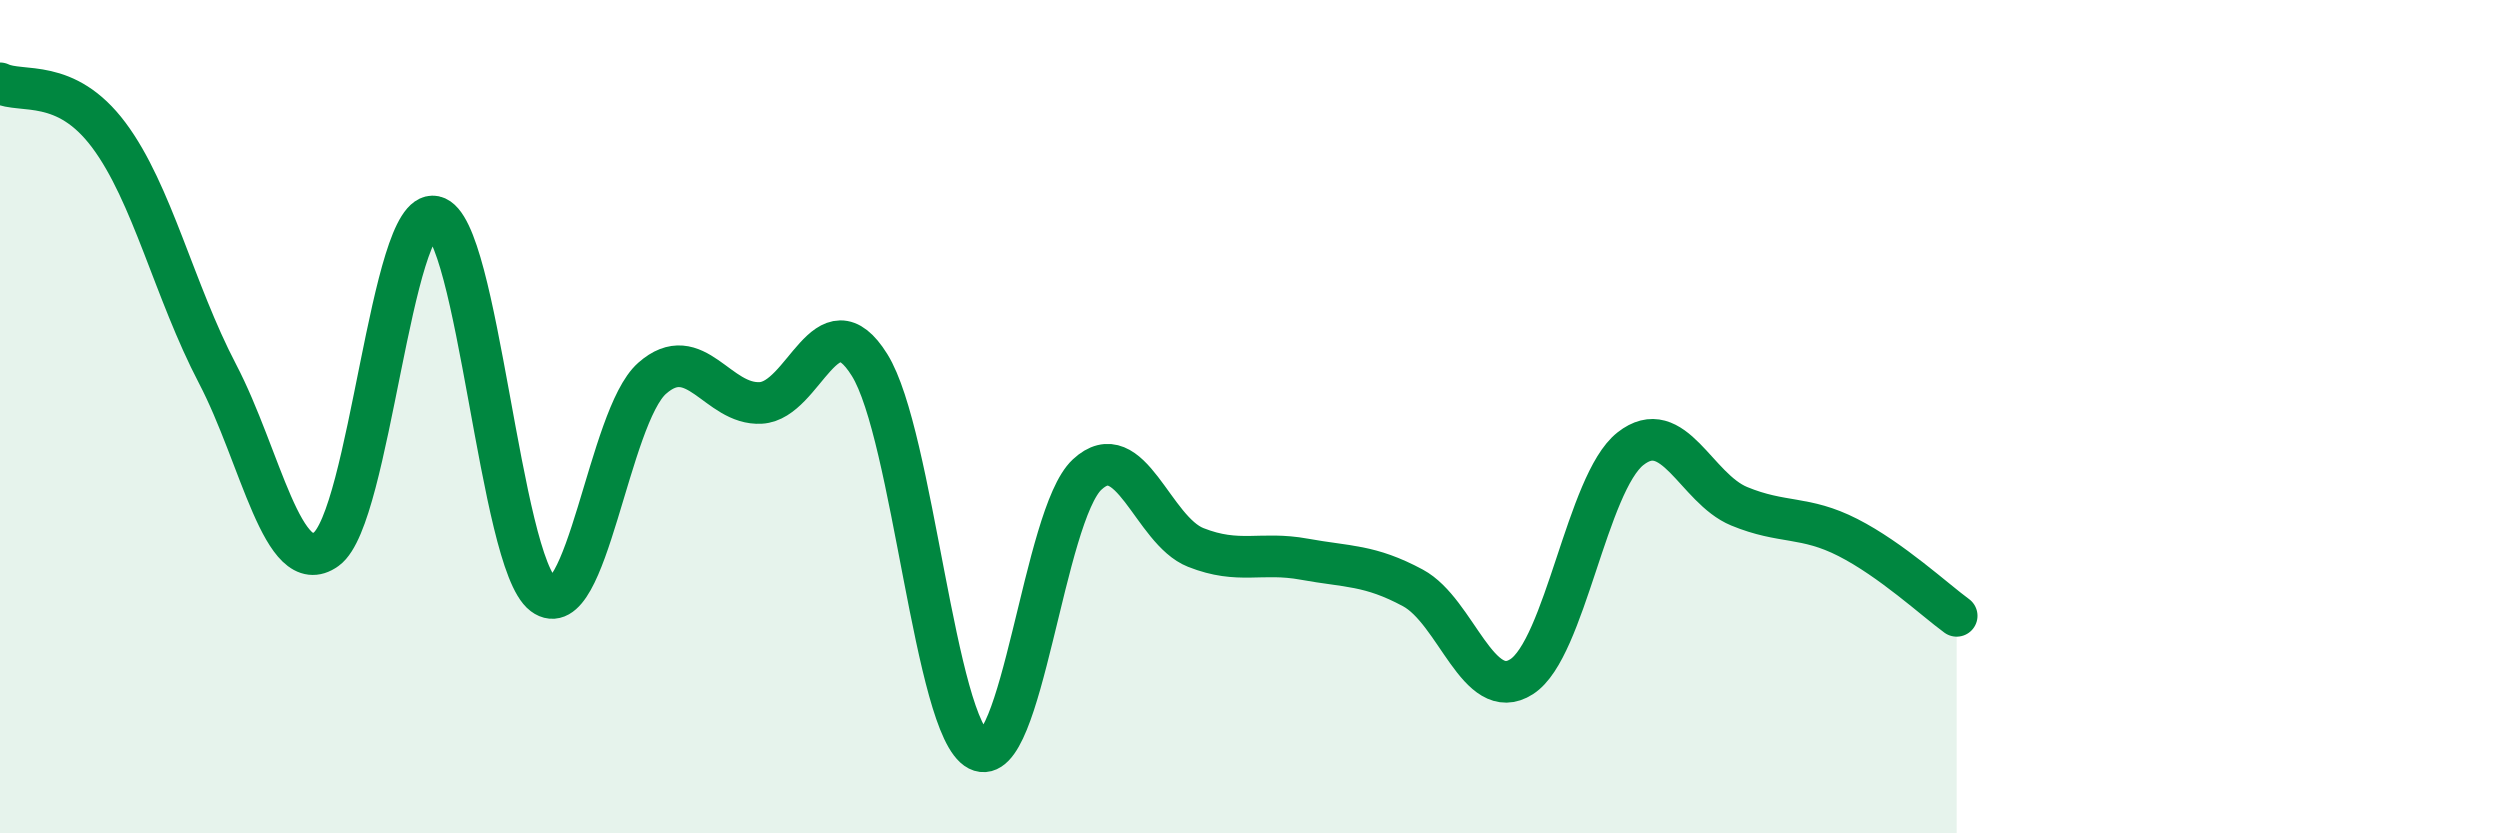 
    <svg width="60" height="20" viewBox="0 0 60 20" xmlns="http://www.w3.org/2000/svg">
      <path
        d="M 0,2 C 0.52,2.25 1.57,1.85 2.61,3.24 C 3.65,4.63 4.18,6.98 5.22,8.97 C 6.26,10.96 6.79,13.93 7.83,13.18 C 8.87,12.43 9.39,4.98 10.43,5.2 C 11.47,5.42 12,13.49 13.04,14.27 C 14.08,15.05 14.61,10 15.65,9.08 C 16.69,8.16 17.22,9.73 18.26,9.67 C 19.3,9.61 19.83,7.09 20.87,8.76 C 21.91,10.43 22.44,17.47 23.48,18 C 24.52,18.53 25.05,12.36 26.09,11.39 C 27.13,10.42 27.66,12.73 28.7,13.14 C 29.74,13.55 30.26,13.23 31.3,13.42 C 32.34,13.61 32.87,13.55 33.91,14.11 C 34.95,14.67 35.48,16.91 36.52,16.24 C 37.56,15.57 38.09,11.59 39.13,10.77 C 40.17,9.95 40.7,11.72 41.74,12.15 C 42.78,12.58 43.31,12.37 44.35,12.9 C 45.39,13.43 46.44,14.4 46.96,14.78L46.96 20L0 20Z"
        fill="#008740"
        opacity="0.1"
        stroke-linecap="round"
        stroke-linejoin="round"
      />
      <path
        d="M 0,2 C 0.52,2.25 1.57,1.85 2.61,3.24 C 3.65,4.63 4.18,6.98 5.22,8.97 C 6.26,10.96 6.79,13.93 7.83,13.18 C 8.87,12.43 9.39,4.98 10.43,5.2 C 11.47,5.42 12,13.49 13.04,14.27 C 14.08,15.05 14.61,10 15.65,9.08 C 16.69,8.16 17.22,9.73 18.26,9.67 C 19.3,9.61 19.83,7.09 20.87,8.76 C 21.91,10.43 22.44,17.47 23.48,18 C 24.52,18.53 25.05,12.36 26.09,11.39 C 27.13,10.42 27.66,12.73 28.7,13.14 C 29.74,13.55 30.26,13.23 31.3,13.42 C 32.34,13.61 32.87,13.55 33.91,14.11 C 34.95,14.67 35.48,16.91 36.52,16.24 C 37.56,15.57 38.09,11.59 39.13,10.77 C 40.17,9.95 40.7,11.72 41.74,12.15 C 42.78,12.58 43.31,12.37 44.35,12.9 C 45.39,13.43 46.44,14.4 46.96,14.78"
        stroke="#008740"
        stroke-width="1"
        fill="none"
        stroke-linecap="round"
        stroke-linejoin="round"
      />
    </svg>
  